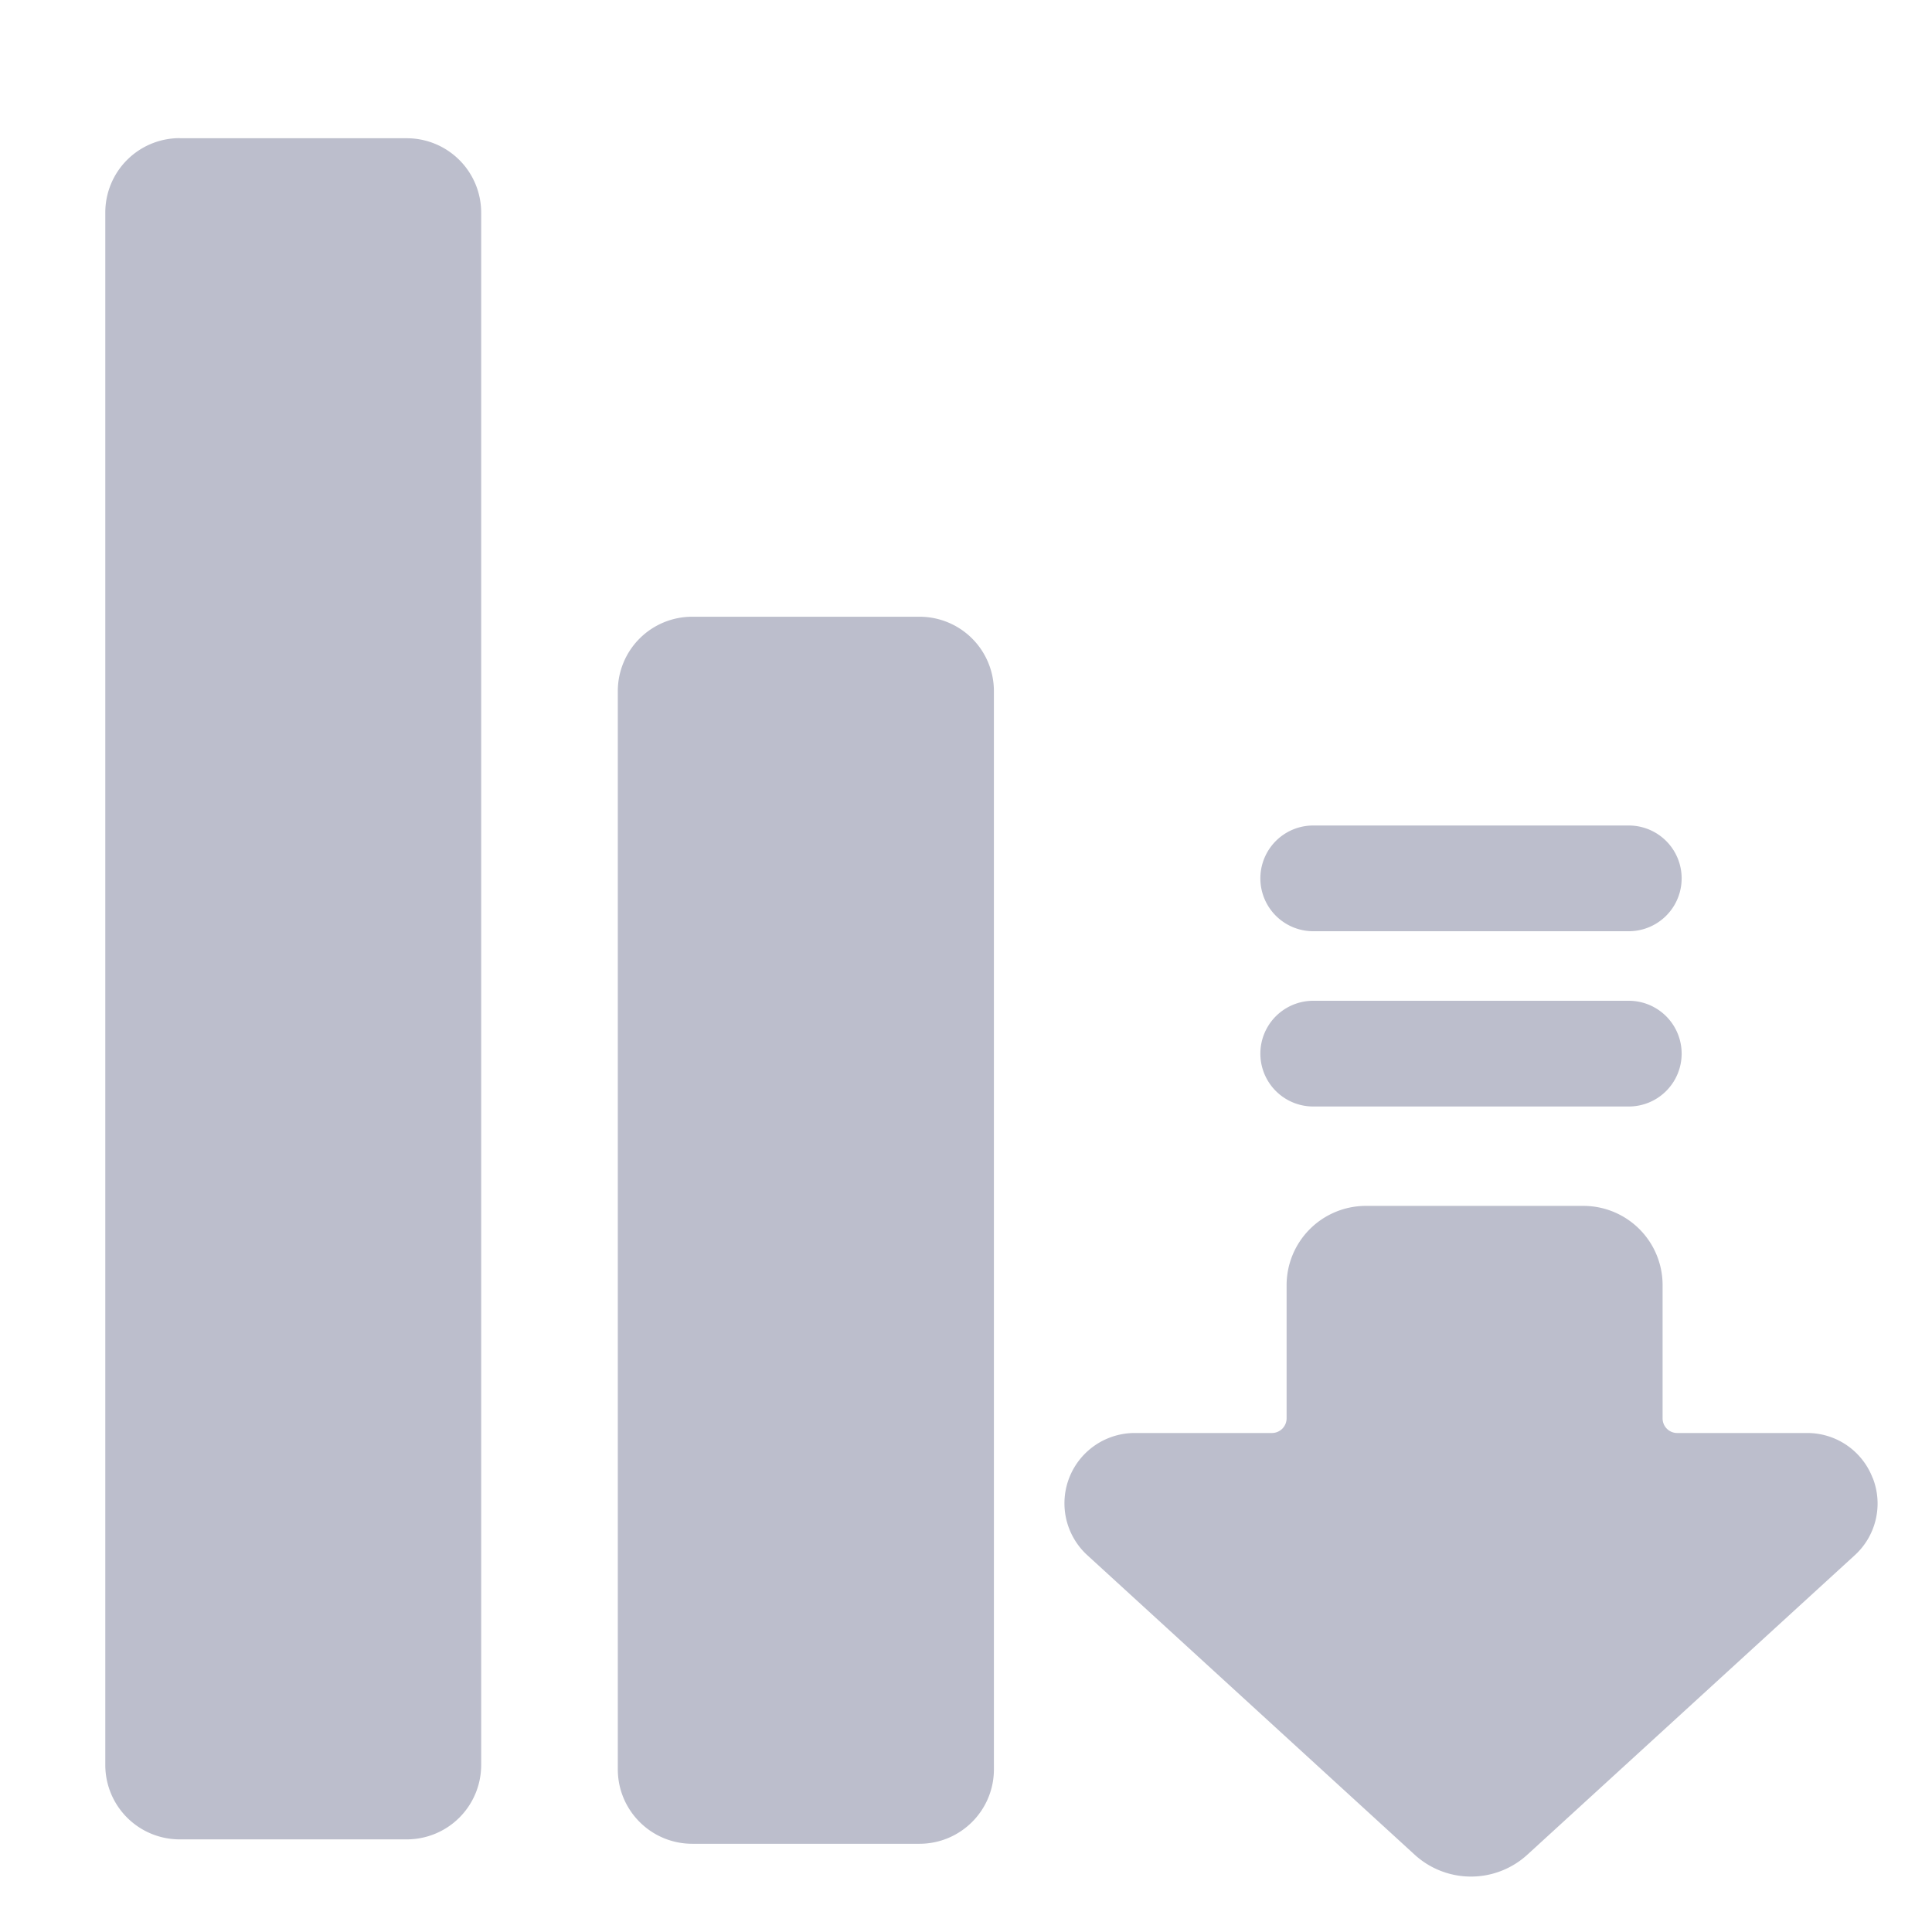 <?xml version="1.0" encoding="UTF-8"?>
<svg xmlns="http://www.w3.org/2000/svg" width="18" height="18" fill="none">
  <path d="M17.447 13.77a.652.652 0 00-.612-.419h-1.208a.136.136 0 01-.137-.137v-1.242a.738.738 0 00-.738-.737h-2.027a.739.739 0 00-.738.738v1.241a.137.137 0 01-.136.137h-1.276a.655.655 0 00-.443 1.14l3.045 2.786a.778.778 0 001.056 0l3.045-2.785a.652.652 0 00.17-.722zm-5.213-3.461h2.941a.492.492 0 100-.985h-2.94a.492.492 0 100 .985zm0-1.633h2.941a.492.492 0 000-.985h-2.94a.492.492 0 100 .985zm-3.668-2.93H6.45a.693.693 0 00-.694.694v10.044c0 .383.31.694.694.694h2.116c.383 0 .694-.31.694-.694V6.44a.693.693 0 00-.694-.694zM1.675 1.288H3.79a.693.693 0 01.693.693v14.463a.693.693 0 01-.693.693H1.675a.693.693 0 01-.694-.693V1.98a.693.693 0 01.694-.693z" fill="#BCBECC"></path>
</svg>

